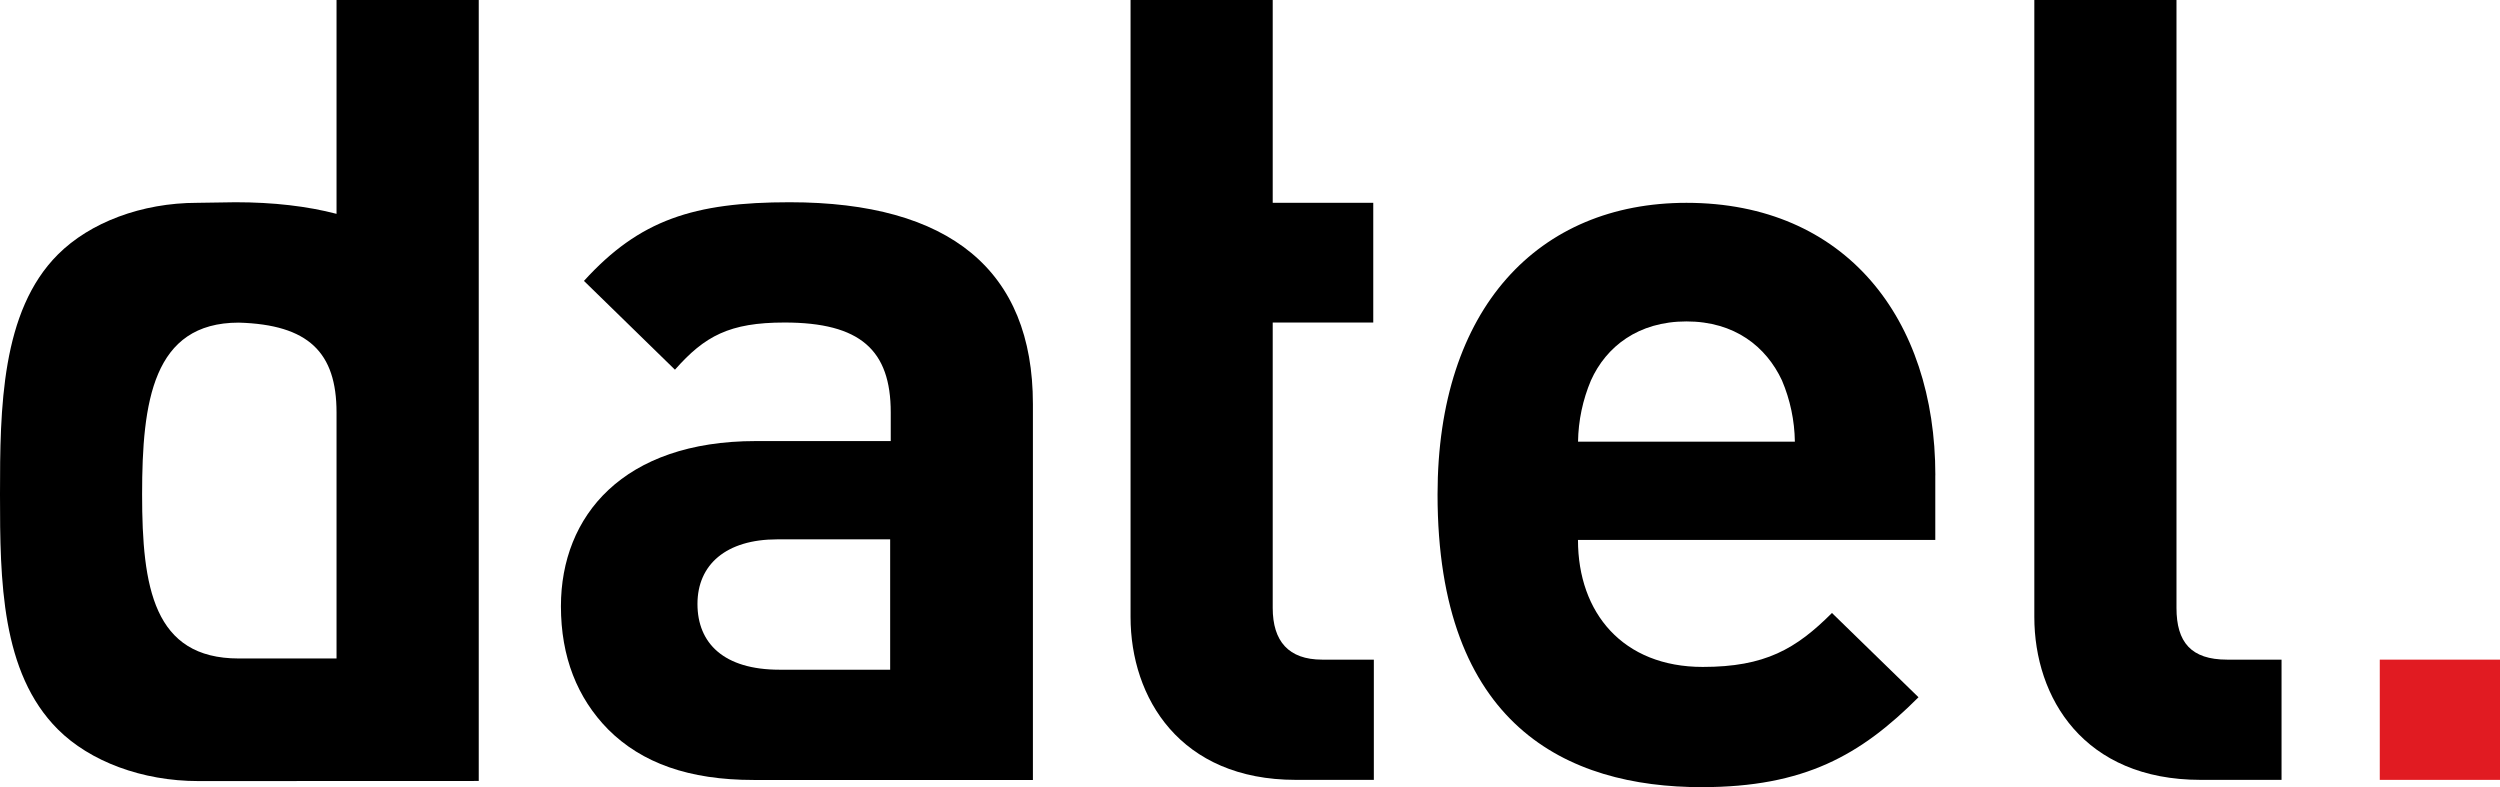 <?xml version="1.0" encoding="utf-8"?>
<!-- Generator: Adobe Illustrator 28.1.0, SVG Export Plug-In . SVG Version: 6.00 Build 0)  -->
<svg version="1.1" id="Layer_1" xmlns="http://www.w3.org/2000/svg" xmlns:xlink="http://www.w3.org/1999/xlink" x="0px" y="0px"
	 width="660.721px" height="208.035px" viewBox="0 0 660.721 208.035"
	 style="enable-background:new 0 0 660.721 208.035;" xml:space="preserve">
<style type="text/css">
	.st0{fill:#E11B22;}
</style>
<g>
	<g>
		<g>
			<path d="M298.793,59.692V0h37.571v53.604h26.573v31.635h-26.573v75.434
				c0,8.765,4.161,13.661,13.065,13.661H363.09v31.774h-20.637
				c-30.595,0-43.66-21.677-43.66-43.063V59.692z"/>
			<path d="M511.49,125.626c0-41.427-23.758-72.022-65.781-72.022
				c-39.055,0-65.781,27.766-65.781,77.07c0,61.024,34.159,77.361,69.789,77.361
				c27.169,0,42.023-8.46,57.321-23.758l-22.87-22.274
				c-9.5,9.5-17.669,14.257-34.159,14.257c-21.081,0-32.967-14.257-32.967-33.563
				h94.434v-17.073H511.49z M417.056,116.722c0.083-5.561,1.248-11.067,3.412-16.185
				c4.008-8.904,12.468-15.589,25.242-15.589c12.773,0,21.081,6.685,25.242,15.589
				c2.177,5.118,3.329,10.624,3.412,16.185h-57.321H417.056z"/>
			<path d="M602.985,174.334v31.774h-21.386c-30.886,0-43.951-21.677-43.951-43.063V0
				h37.571v160.673c0,9.056,3.856,13.661,13.37,13.661h14.41H602.985z"/>
			<path class="st0" d="M660.721,174.334h-31.774v31.774h31.774V174.334z"/>
			<path d="M88.942,0v56.516c-7.753-2.025-16.657-3.065-26.726-3.065L52.12,53.604
				c-14.701,0-28.362,5.201-36.822,13.661C0.291,82.257,0,107.956,0,130.674
				s0.291,47.099,15.298,62.092c8.46,8.46,22.274,13.661,37.127,13.661
				l74.102-0.028V0H88.956H88.942z M88.942,130.674v43.355H63.104
				c-22.565,0-25.547-18.862-25.547-43.355S40.373,85.267,63.104,85.267
				c18.418,0.527,25.838,7.864,25.838,23.73V130.674z"/>
			<path d="M208.686,53.451c-25.242,0-39.652,4.605-54.353,20.79l24.049,23.466
				c7.864-8.904,14.41-12.468,28.959-12.468c20.041,0,28.071,7.281,28.071,23.758
				v7.572H199.769c-35.047,0-51.523,19.749-51.523,43.66
				c0,13.37,4.299,24.215,12.468,32.537c8.904,8.904,21.386,13.37,38.459,13.37
				h37.127h36.684v-99.372C272.983,71.425,251.001,53.451,208.686,53.451z
				 M235.259,150.562v26.434h-29.25c-14.701,0-21.677-6.976-21.677-17.378
				s7.572-17.073,21.081-17.073h29.846V150.562z"/>
		</g>
	</g>
</g>
</svg>
